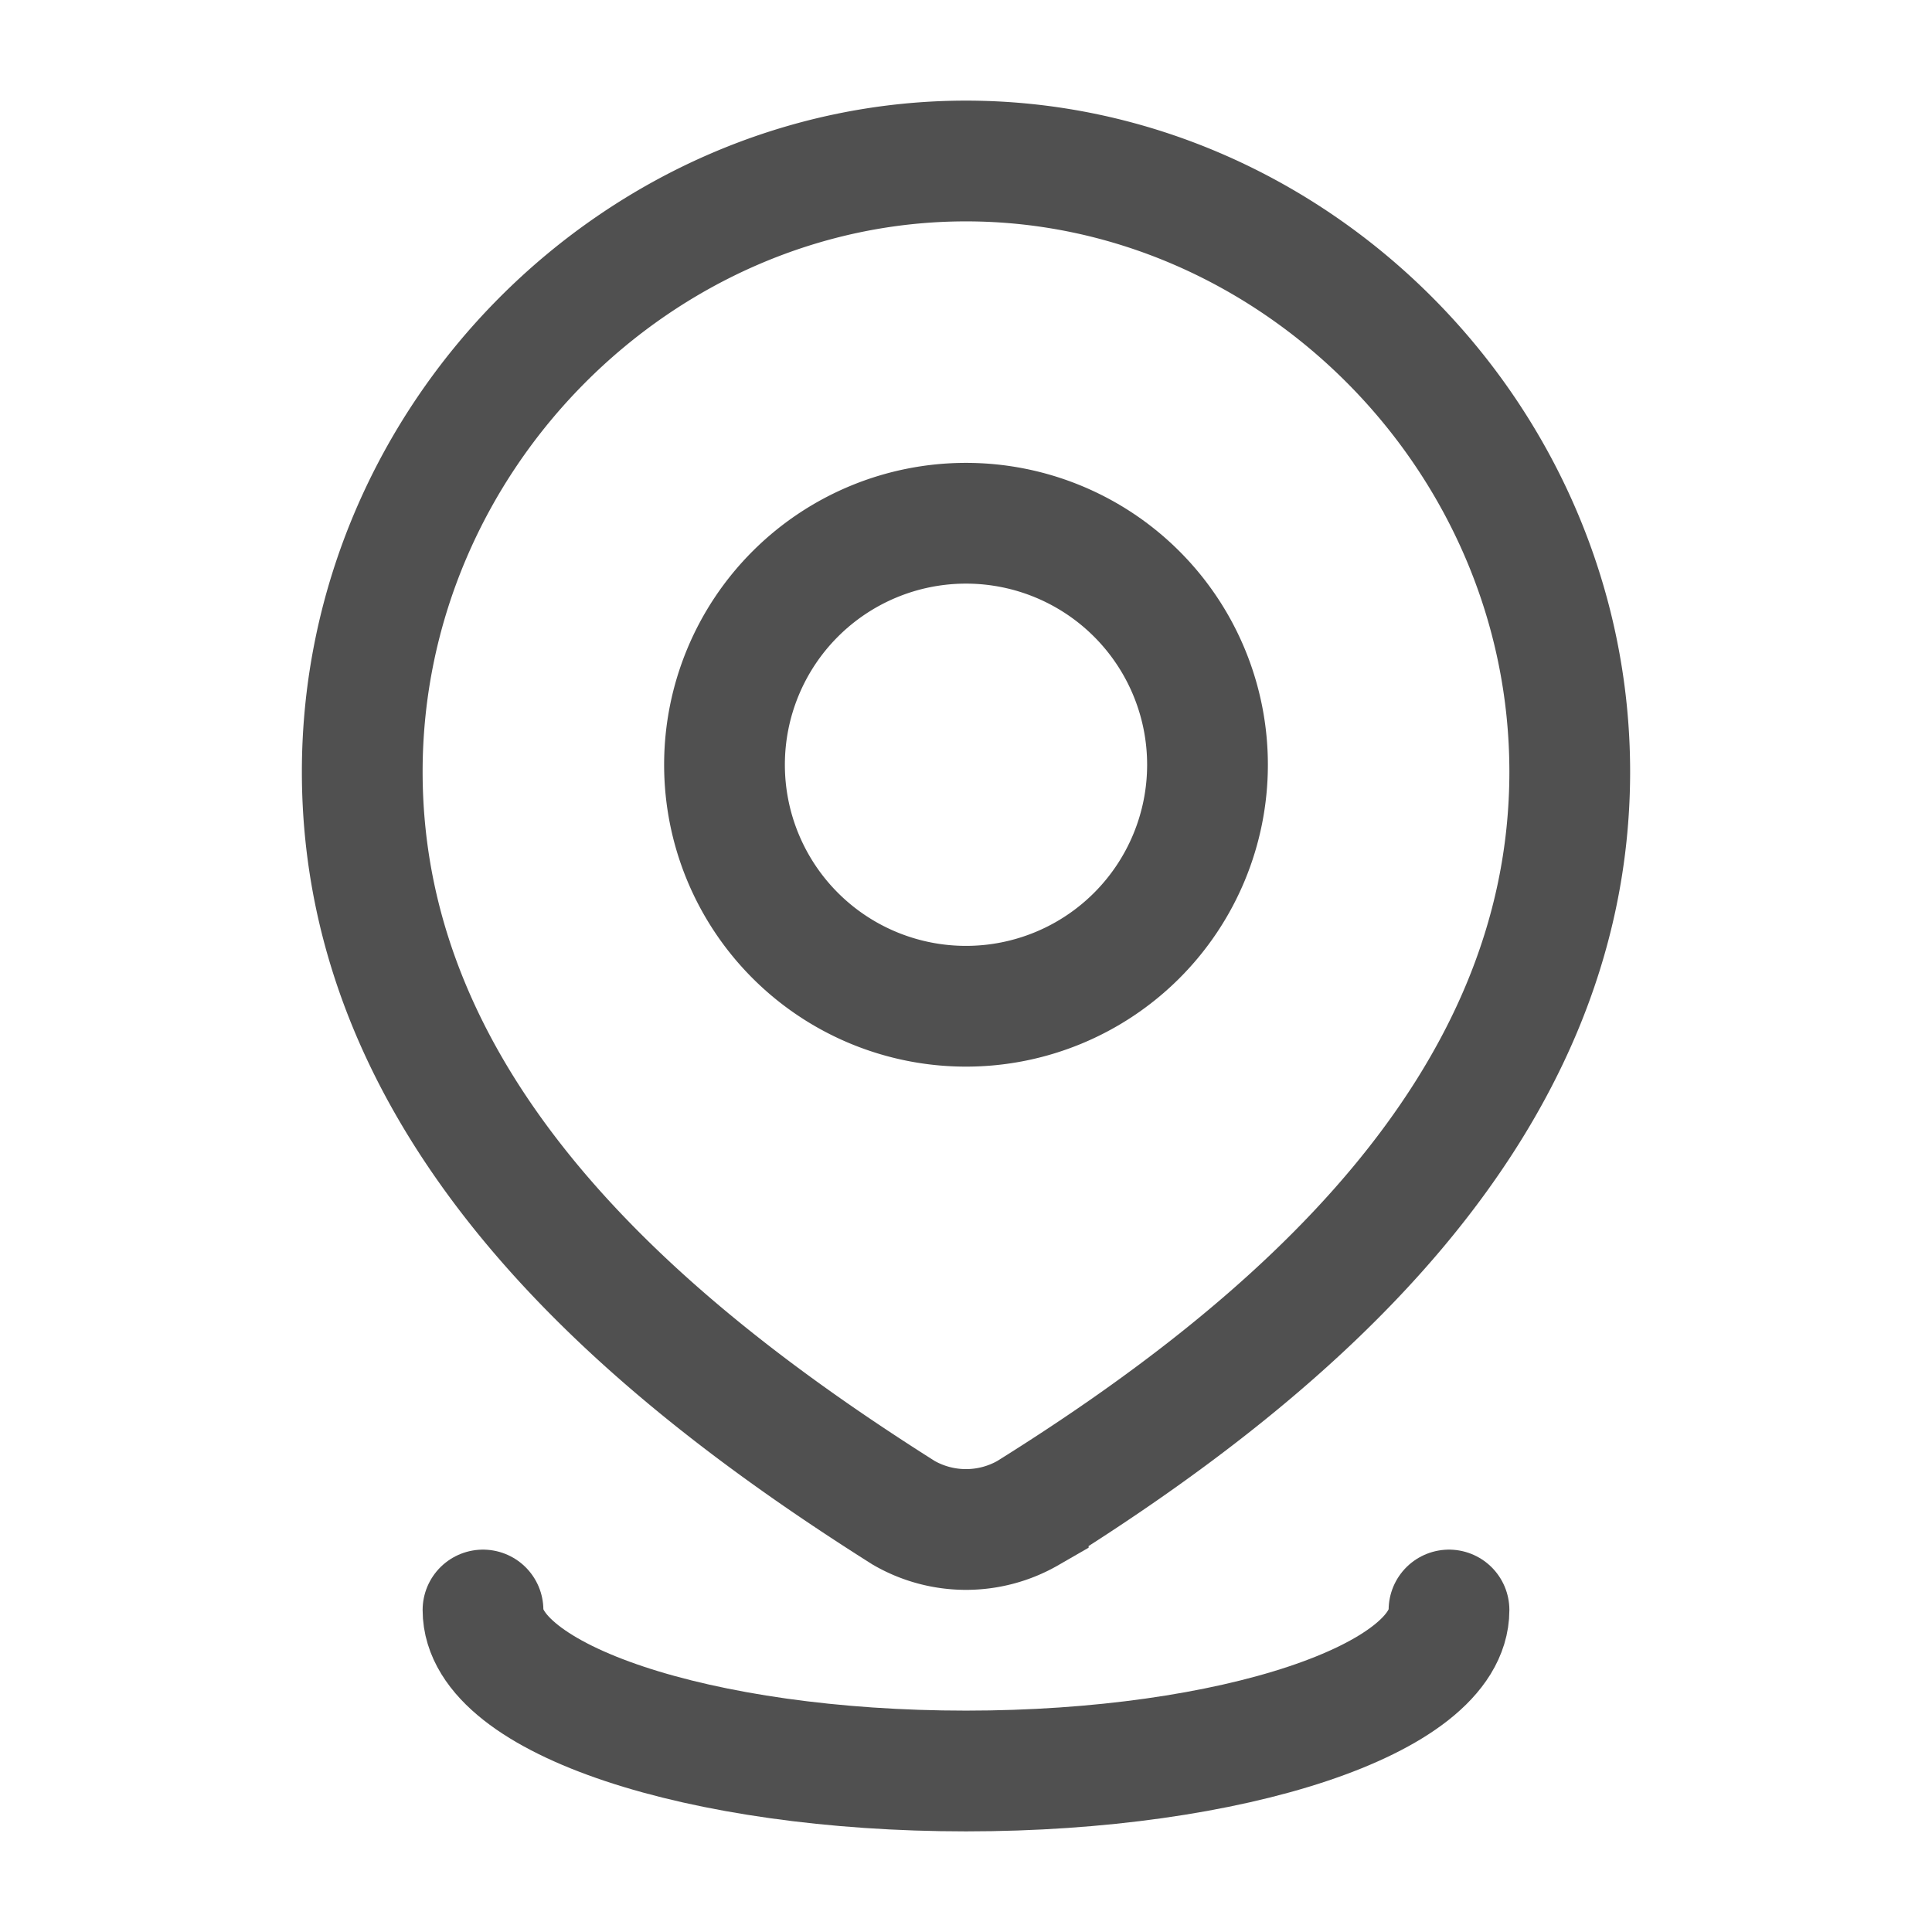 <svg xmlns="http://www.w3.org/2000/svg" width="24" height="24" fill="none"><path stroke="#505050" stroke-width="1.5" d="M15 9.5a3 3 0 1 1-6 0 3 3 0 0 1 6 0Z"/><path stroke="#505050" stroke-width="1.5" d="M12 2c4.059 0 7.5 3.428 7.5 7.587 0 4.225-3.497 7.19-6.727 9.206a1.548 1.548 0 0 1-1.546 0C8.003 16.757 4.5 13.827 4.5 9.587 4.5 5.428 7.941 2 12 2Z"/><path stroke="#505050" stroke-linecap="round" stroke-width="1.5" d="M18 20c0 1.105-2.686 2-6 2s-6-.895-6-2"/></svg>